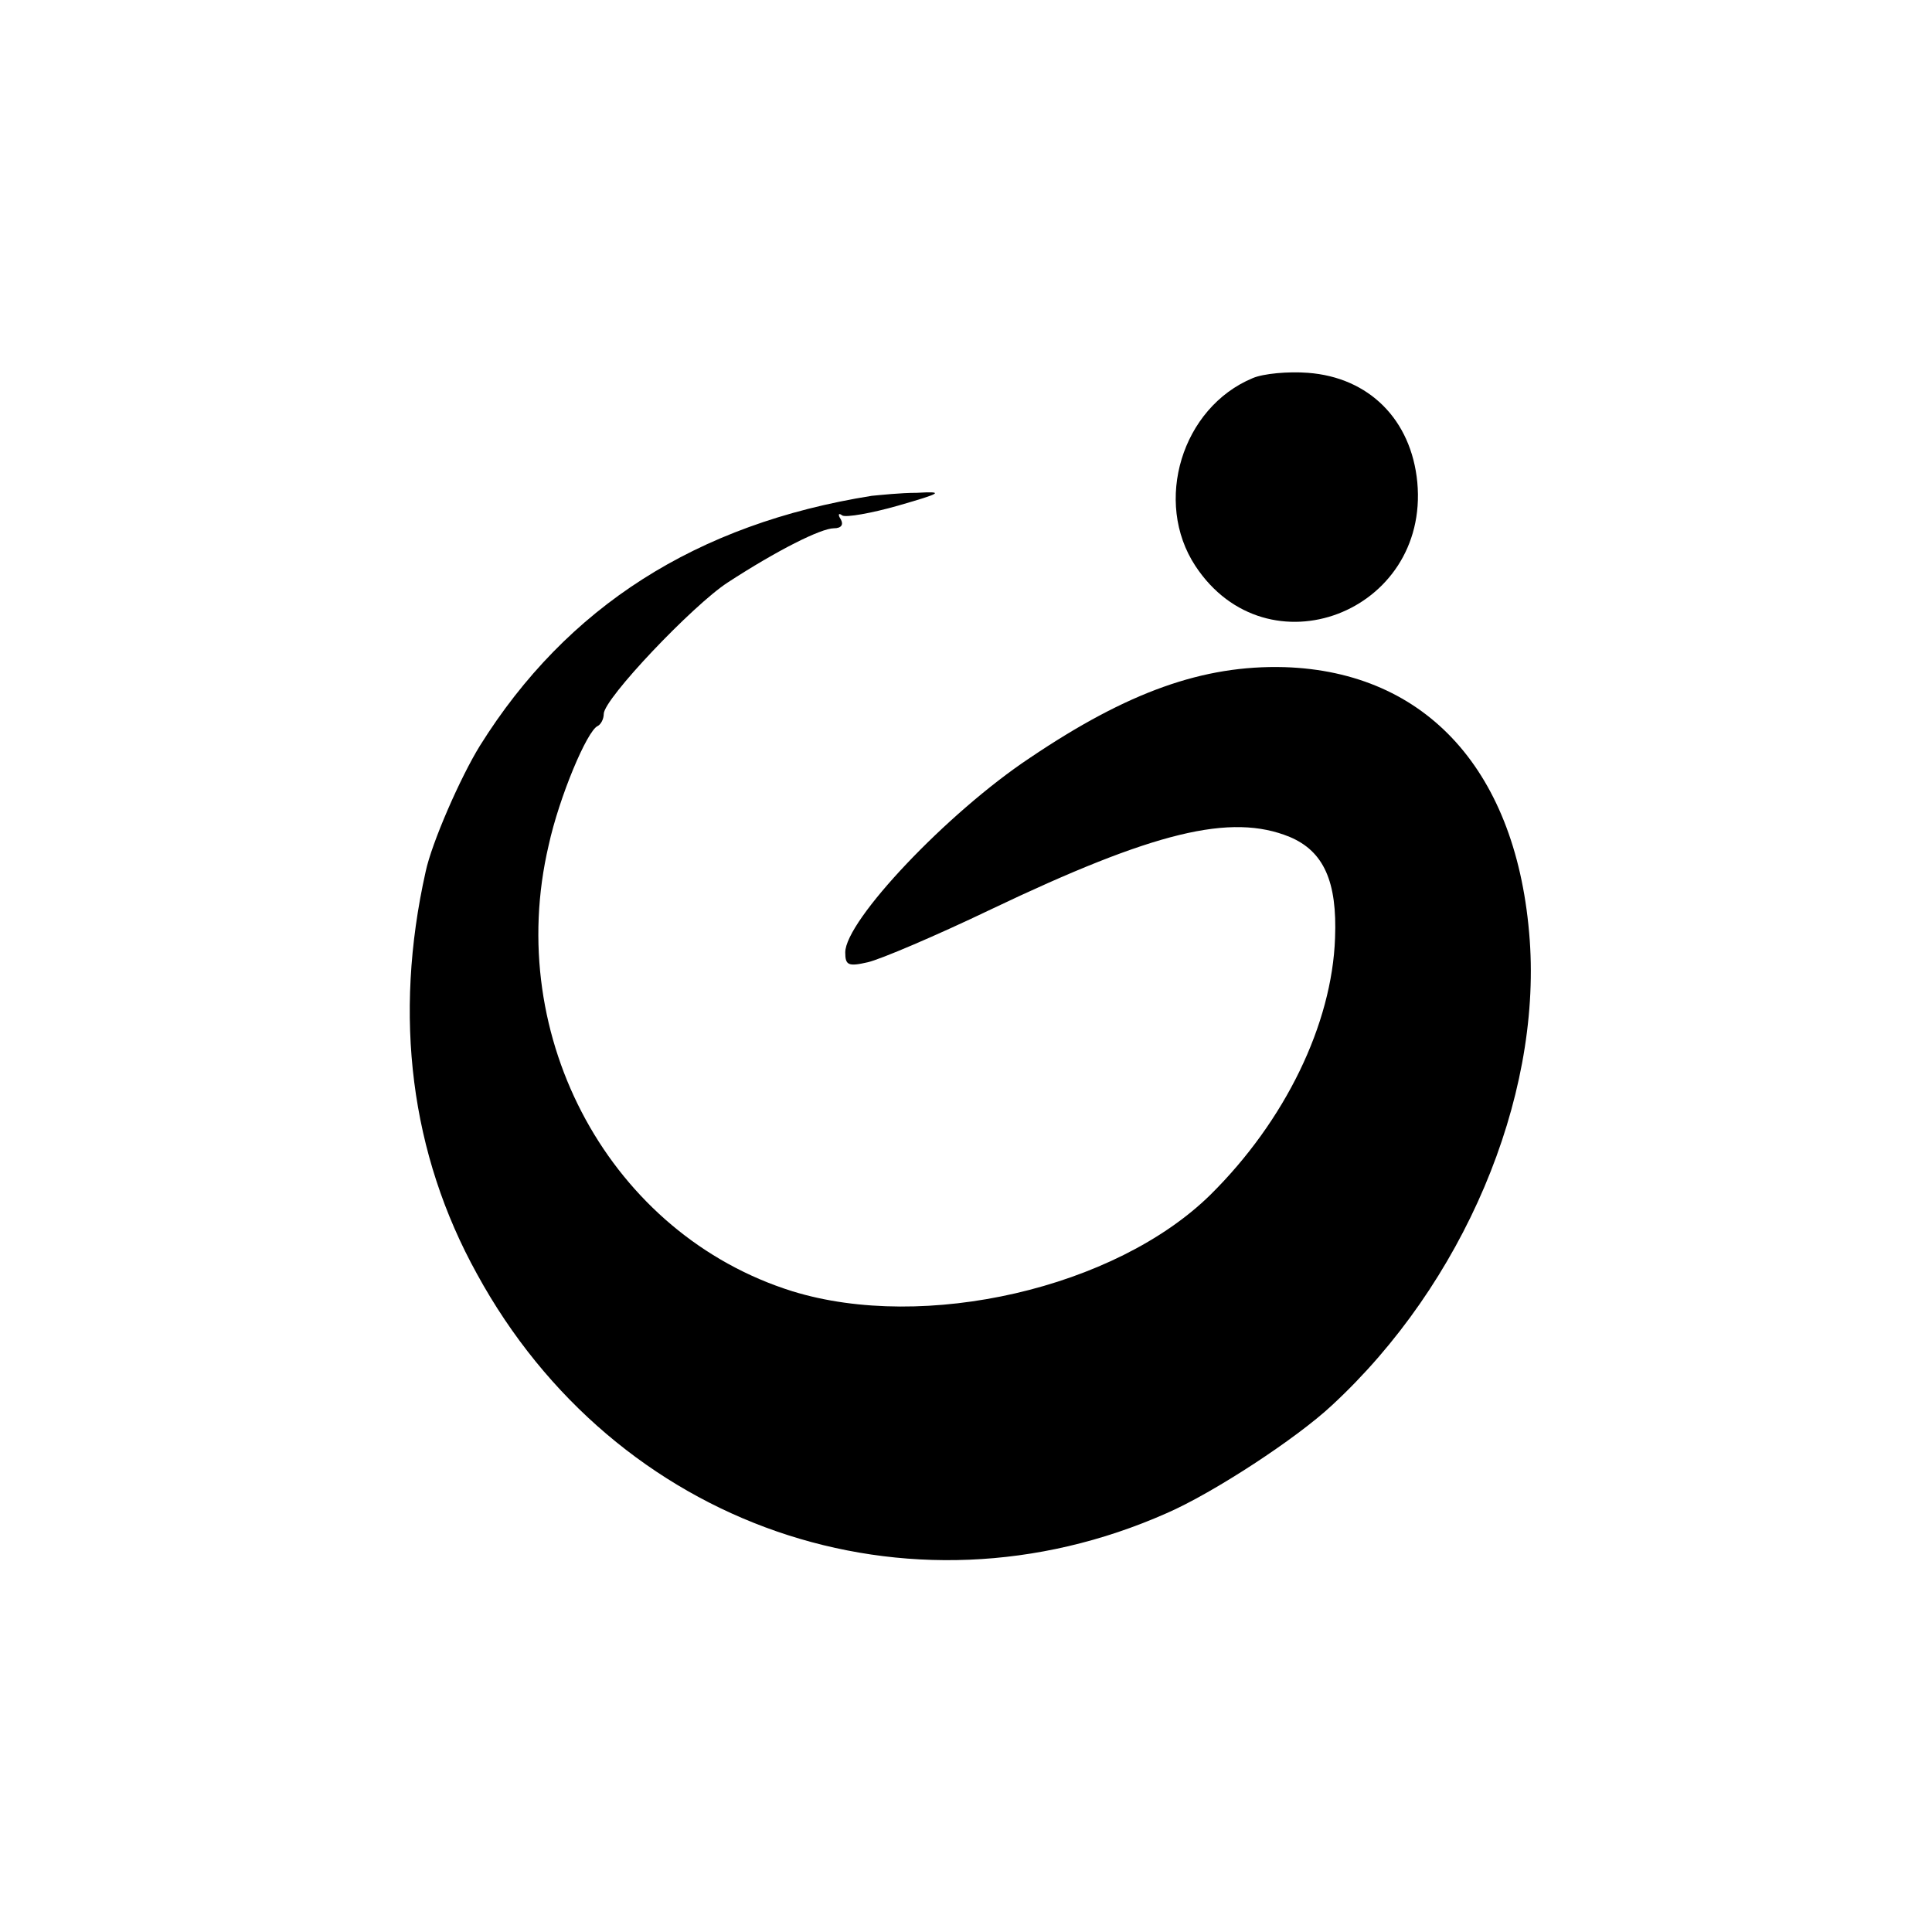 <svg version="1" xmlns="http://www.w3.org/2000/svg" width="341.333" height="341.333" viewBox="0 0 256 256"><path d="M166 50.1c-9.4 3.9-13.2 16.4-7.6 24.9 9.5 14.4 31 6.2 29.4-11.1-.8-8.3-6.4-13.9-14.5-14.5-2.6-.2-5.9.1-7.3.7z"/><path d="M115.5 65.7c-23.2 3.7-40.4 14.7-51.9 33.1-2.6 4.2-6.4 12.9-7.2 16.7-4.3 19.2-2 37.4 6.8 53.3 18.3 33.5 57.1 46.9 91.4 31.7 6.2-2.7 17.2-9.9 21.9-14.3 17.4-16.1 27.7-40.5 26.2-61.6-1.6-22.3-13.6-35.6-32.5-36.2-10.8-.3-20.8 3.3-33.7 12-11 7.3-24.5 21.6-24.5 25.8 0 1.7.4 1.9 3 1.3 1.7-.4 9-3.5 16.3-7 21.6-10.3 31.8-12.8 39.6-9.6 4.5 1.9 6.3 5.9 6 13.4-.4 11.4-6.6 24.2-16.5 34-12.6 12.4-37.9 18.2-55.4 12.8-24-7.5-38.3-33.5-32.3-59.1 1.4-6.4 5.1-15.2 6.5-15.8.4-.2.8-.9.8-1.6 0-2 11.8-14.4 16.4-17.4 6.6-4.3 12.4-7.2 14.1-7.2 1 0 1.3-.5.9-1.2-.4-.6-.3-.9.2-.5.5.3 3.9-.3 7.4-1.3 5.9-1.7 6.1-1.9 2.5-1.7-2.2 0-4.9.3-6 .4z"/></svg>